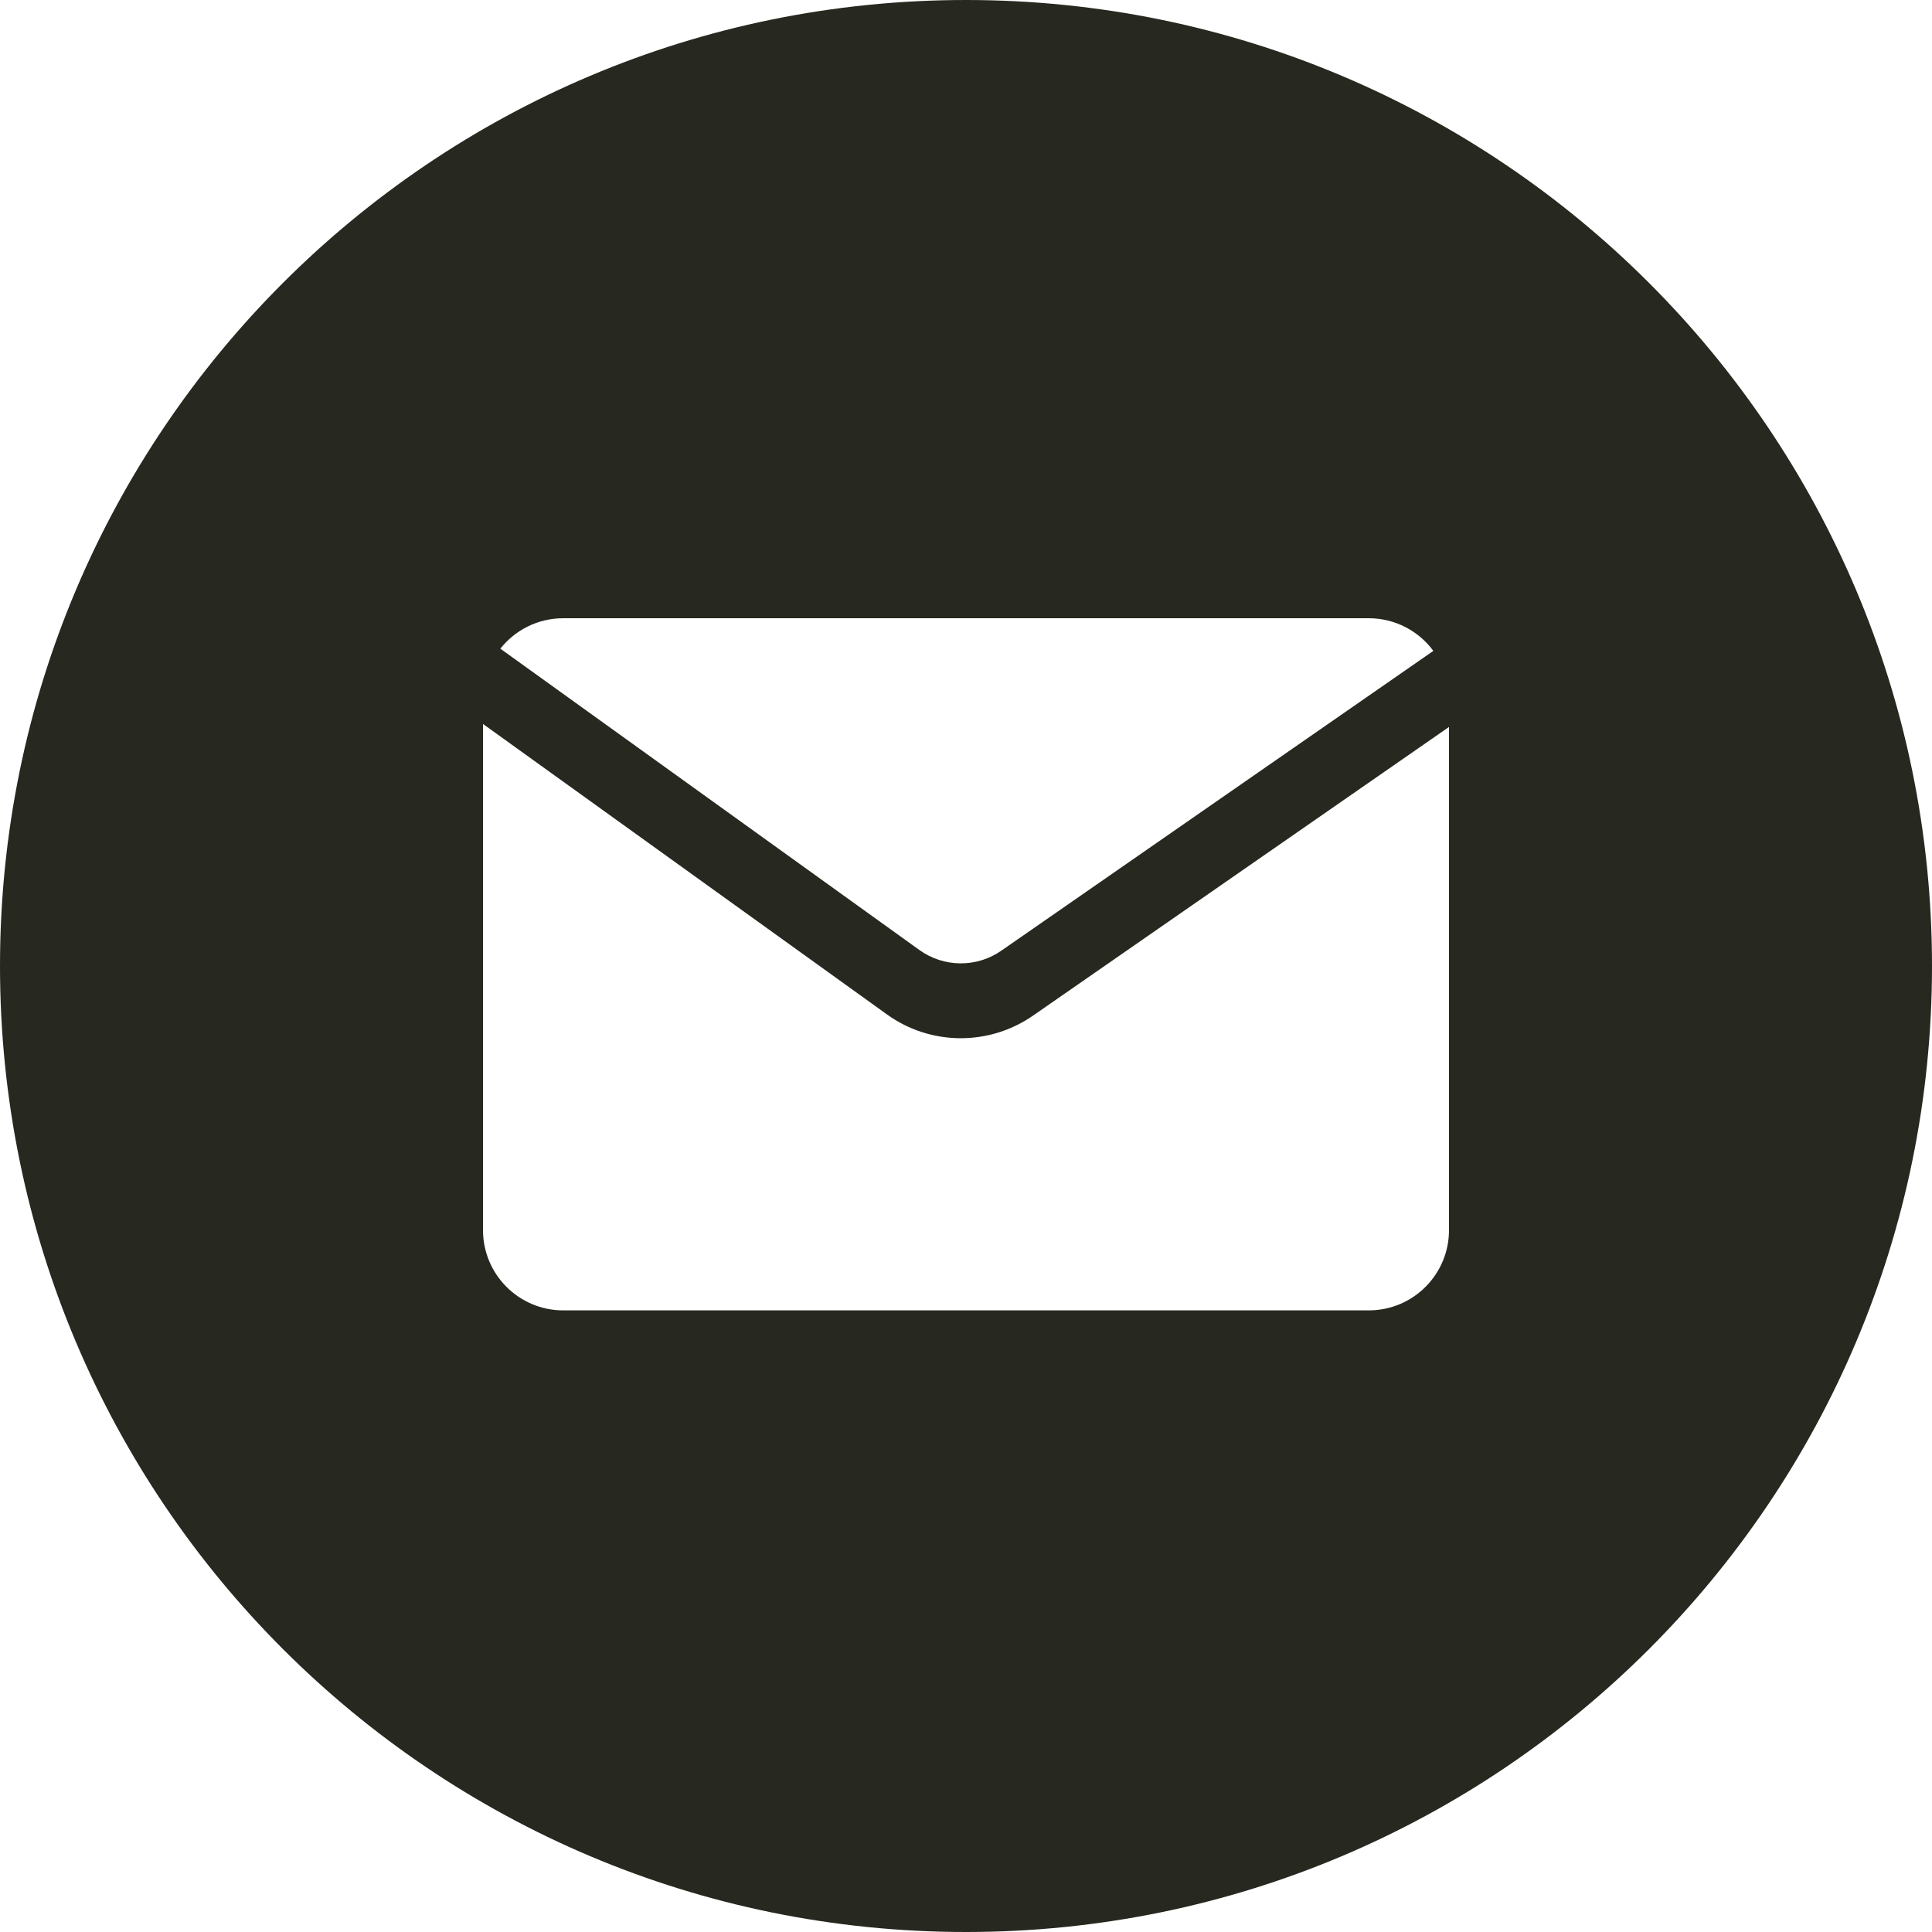 <?xml version="1.0" encoding="UTF-8"?> <svg xmlns="http://www.w3.org/2000/svg" width="40" height="40" viewBox="0 0 40 40" fill="none"><path fill-rule="evenodd" clip-rule="evenodd" d="M20 40C31.046 40 40 31.046 40 20C40 8.954 31.046 0 20 0C8.954 0 0 8.954 0 20C0 31.046 8.954 40 20 40ZM20.731 19.683L29.676 13.476C29.374 13.066 28.887 12.8 28.339 12.8H11.661C11.133 12.8 10.663 13.046 10.359 13.43L19.035 19.669C19.541 20.032 20.22 20.038 20.731 19.683ZM30 25.468V15.051L21.387 21.028C20.475 21.66 19.264 21.65 18.364 21.003L10 14.989V25.468C10 26.386 10.744 27.13 11.661 27.13H28.339C29.256 27.13 30 26.386 30 25.468Z" fill="#27281F"></path></svg> 
